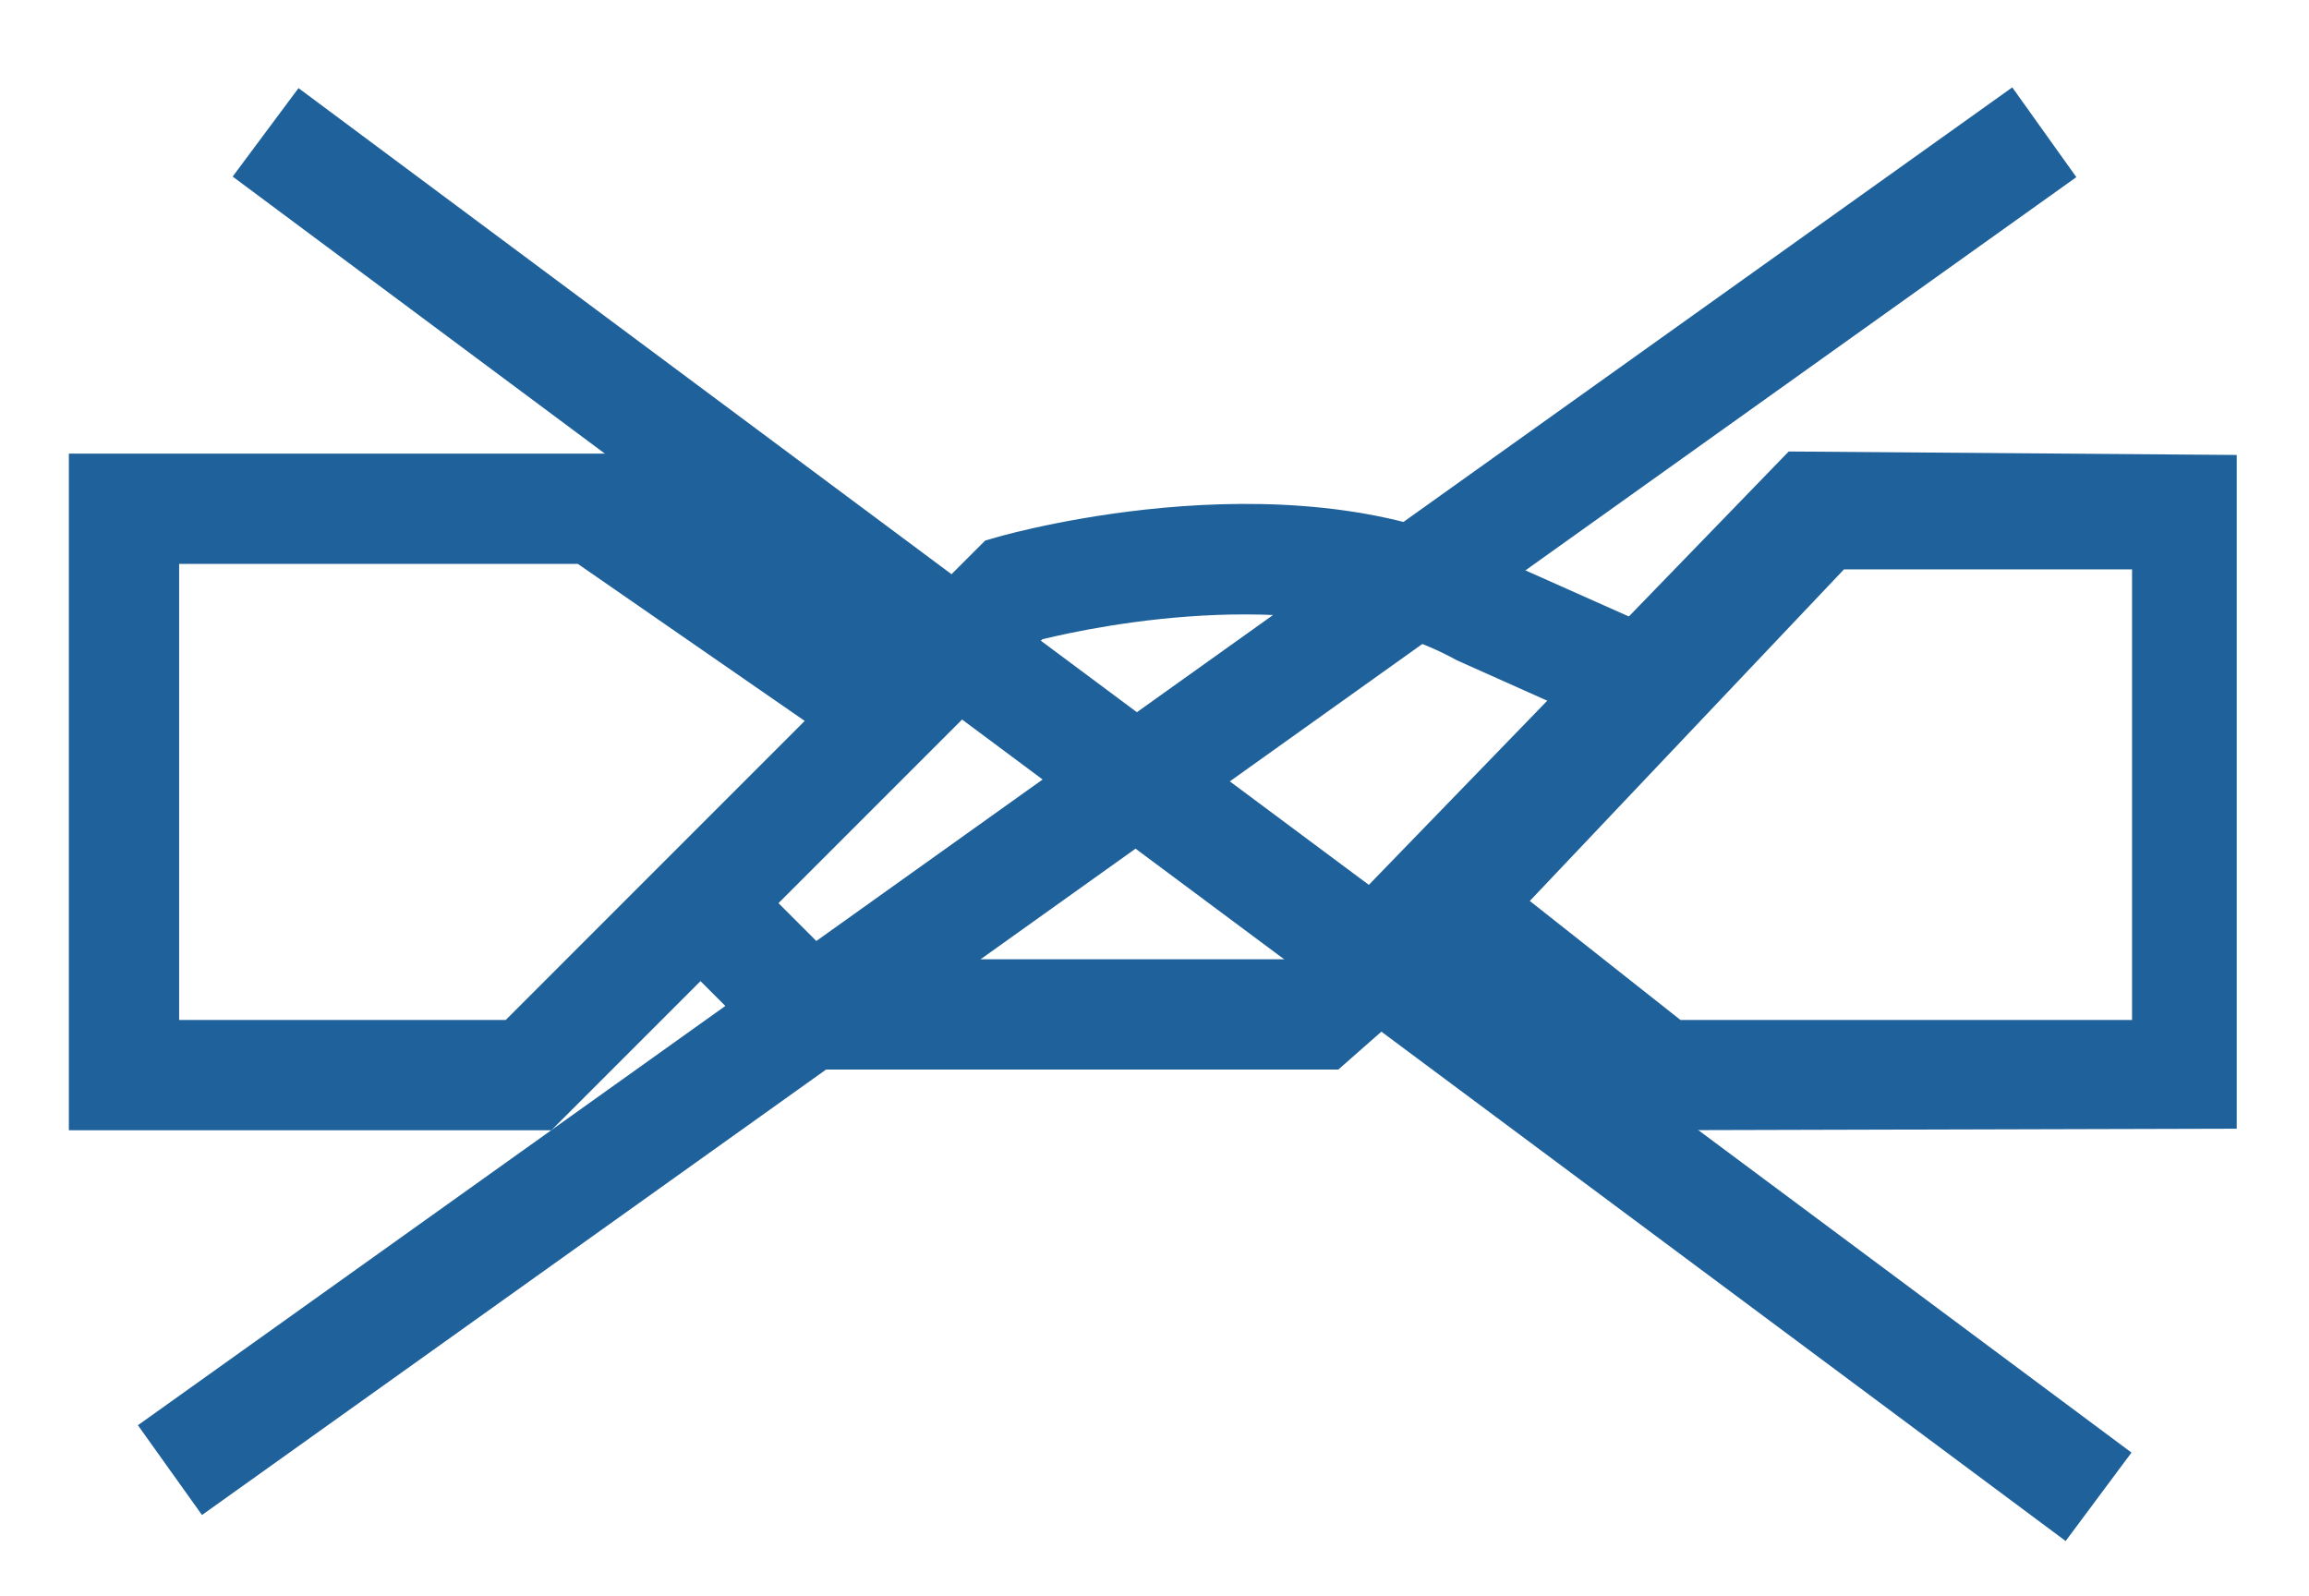 <?xml version="1.0" encoding="utf-8"?>
<!-- Generator: Adobe Illustrator 16.0.0, SVG Export Plug-In . SVG Version: 6.00 Build 0)  -->
<!DOCTYPE svg PUBLIC "-//W3C//DTD SVG 1.1//EN" "http://www.w3.org/Graphics/SVG/1.1/DTD/svg11.dtd">
<svg version="1.1" id="圖層_1" xmlns="http://www.w3.org/2000/svg" xmlns:xlink="http://www.w3.org/1999/xlink" x="0px" y="0px"
	 width="41.875px" height="28.938px" viewBox="0 0 41.875 28.938" enable-background="new 0 0 41.875 28.938" xml:space="preserve">
<g>
	<g>
		<path fill="#1F619A" d="M9.999,20.498h-8.75V8.227h9.854l4.928,3.411l1.836-1.835l0.248-0.071
			c0.227-0.063,5.576-1.559,9.197,0.455l3.283,1.463l-0.816,1.826l-3.359-1.502c-2.598-1.439-6.514-0.625-7.516-0.381L9.999,20.498z
			 M3.249,18.498h5.922l5.423-5.424l-4.115-2.848H3.249V18.498z"/>
	</g>
	<g>
		<path fill="#1F619A" d="M40.563,20.469l-10.781,0.029l-3.564-2.815l-1.947,1.714h-9.963l-2.493-2.493l1.414-1.414l1.907,1.907
			h8.381l8.922-9.209l8.125,0.063V20.469z M30.477,18.498h8.189v-8.172h-5.225l-5.697,6.013L30.477,18.498z"/>
	</g>
</g>
<g>
	
		<rect x="0.715" y="13.777" transform="matrix(0.802 0.597 -0.597 0.802 13.065 -9.878)" fill="#1F619A" width="41.449" height="2"/>
</g>
<g>
	
		<rect x="19.064" y="-6.352" transform="matrix(0.581 0.814 -0.814 0.581 20.247 -10.243)" fill="#1F619A" width="2" height="41.76"/>
</g>
</svg>
